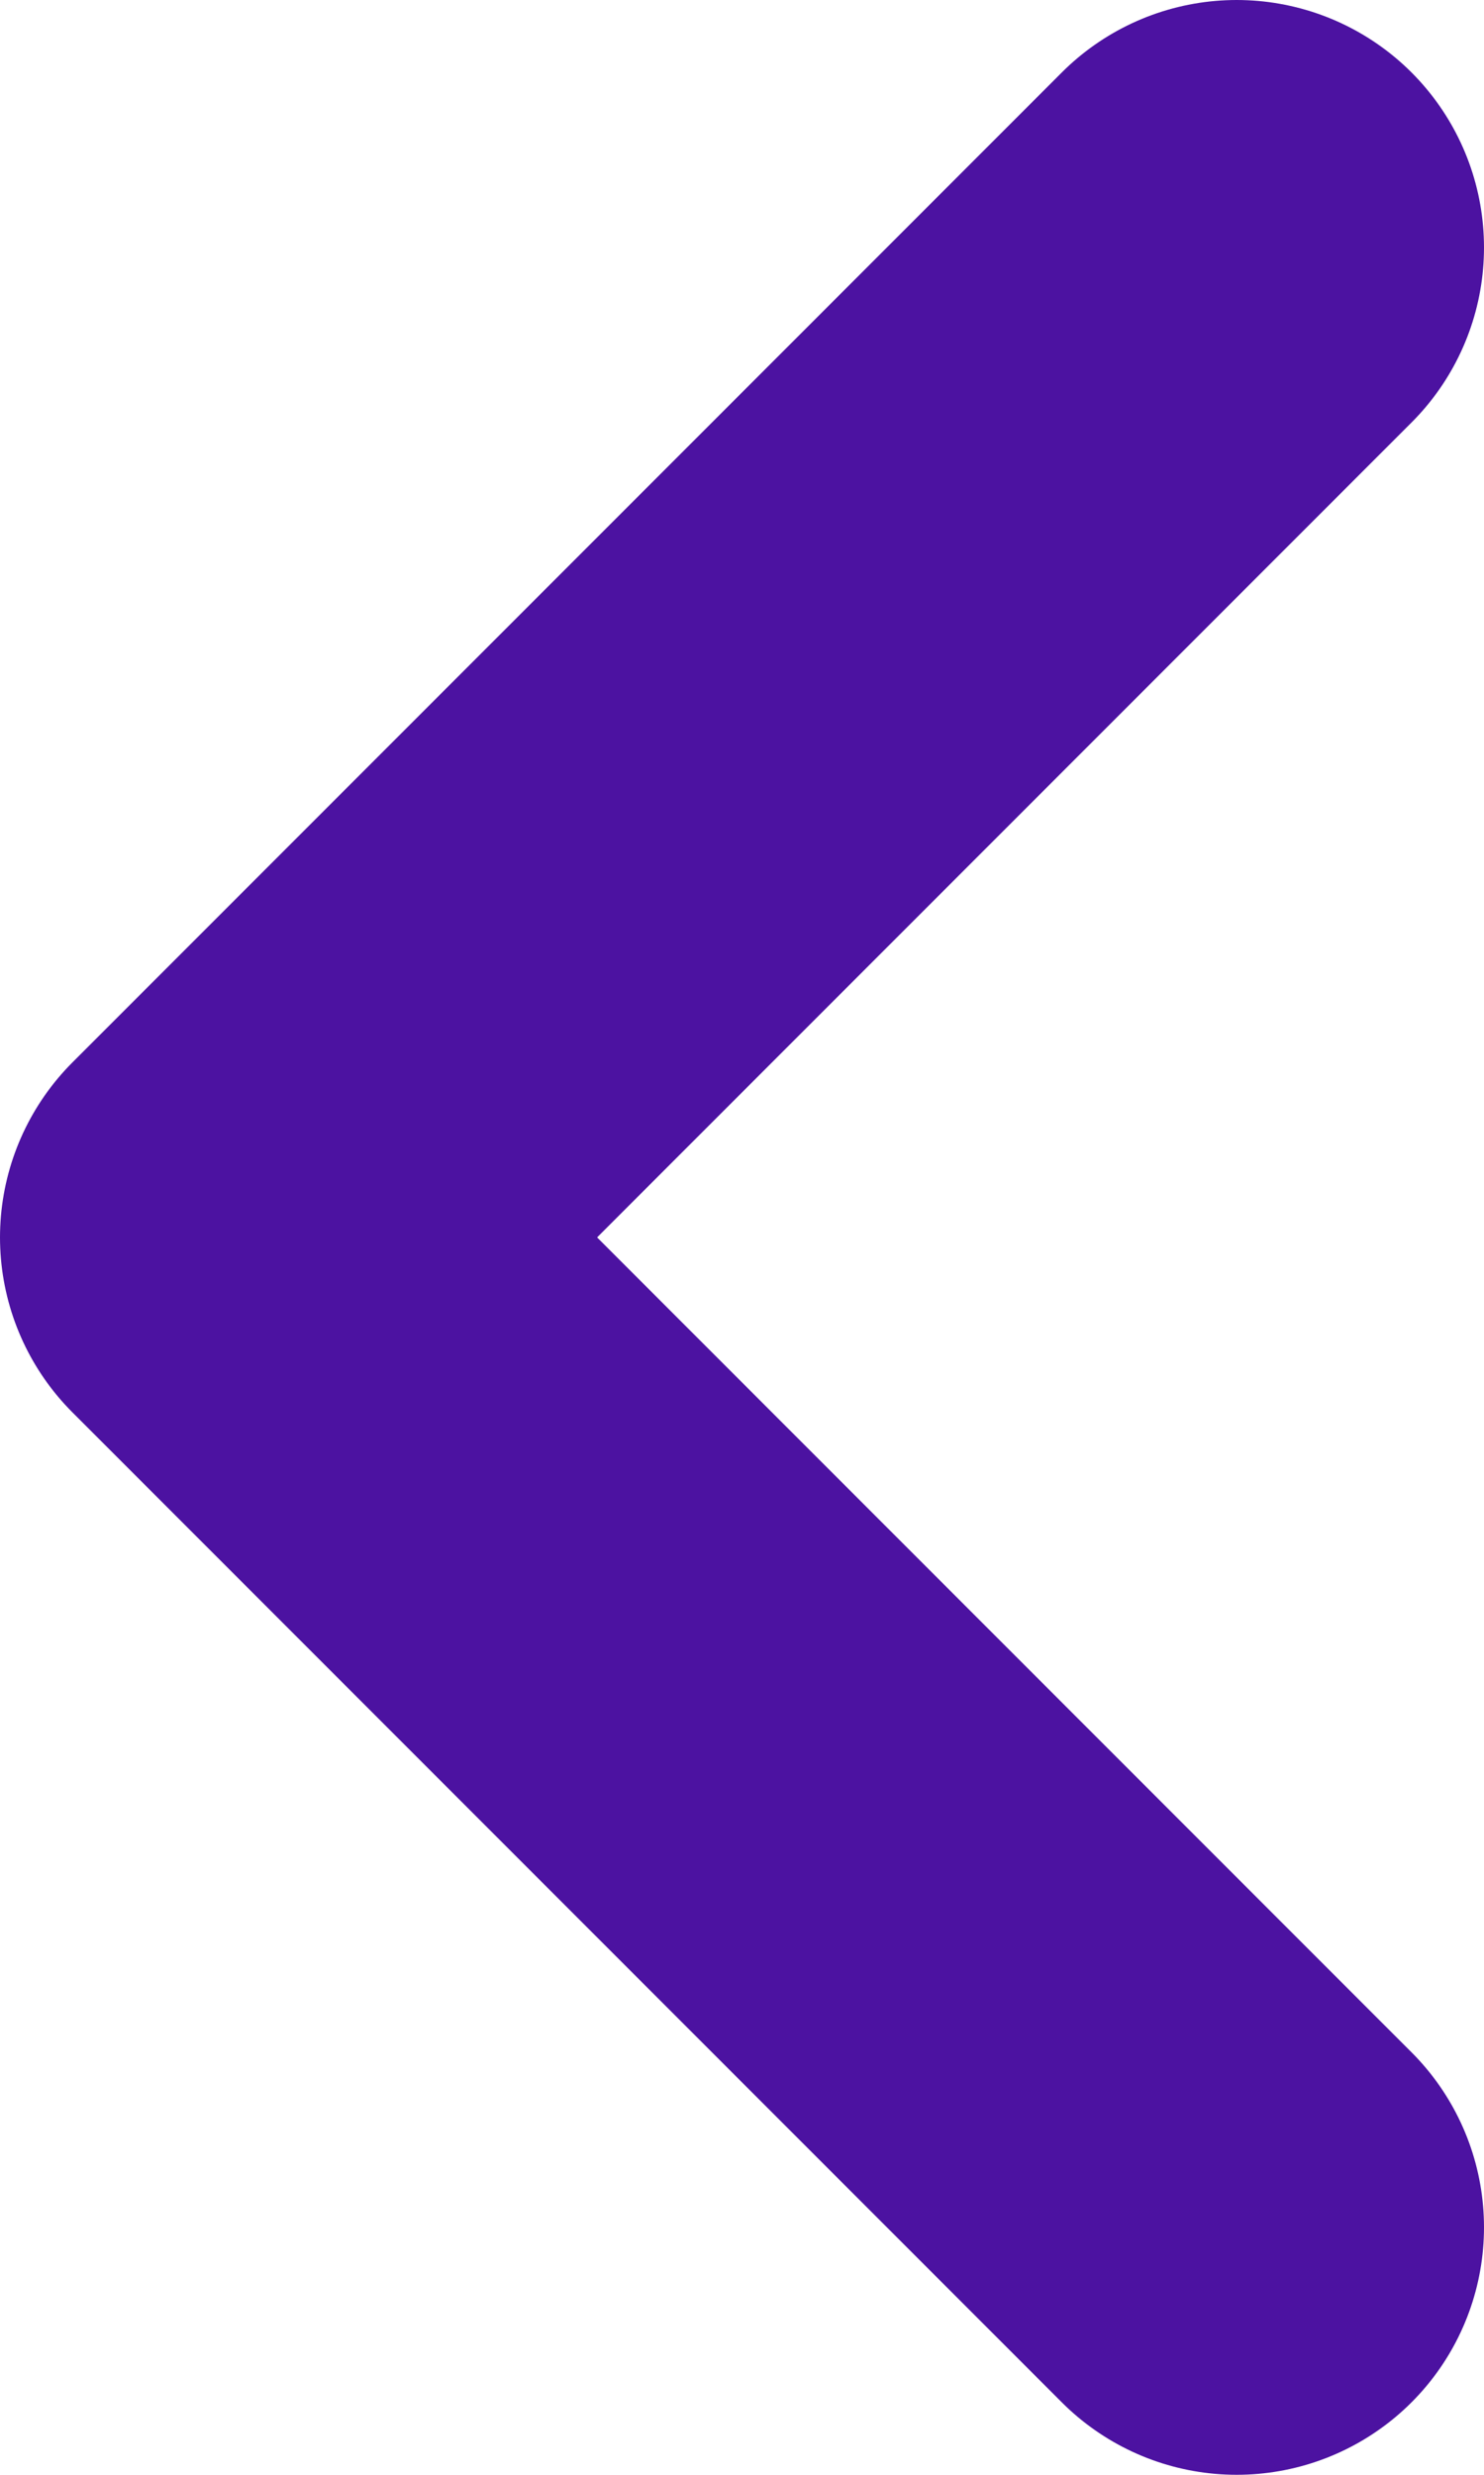 <svg width="6" height="10" viewBox="0 0 6 10" fill="none" xmlns="http://www.w3.org/2000/svg">
<path d="M5 1L1 5L5 9" stroke="#4C12A1" stroke-width="2" stroke-linecap="round" stroke-linejoin="round"/>
</svg>
